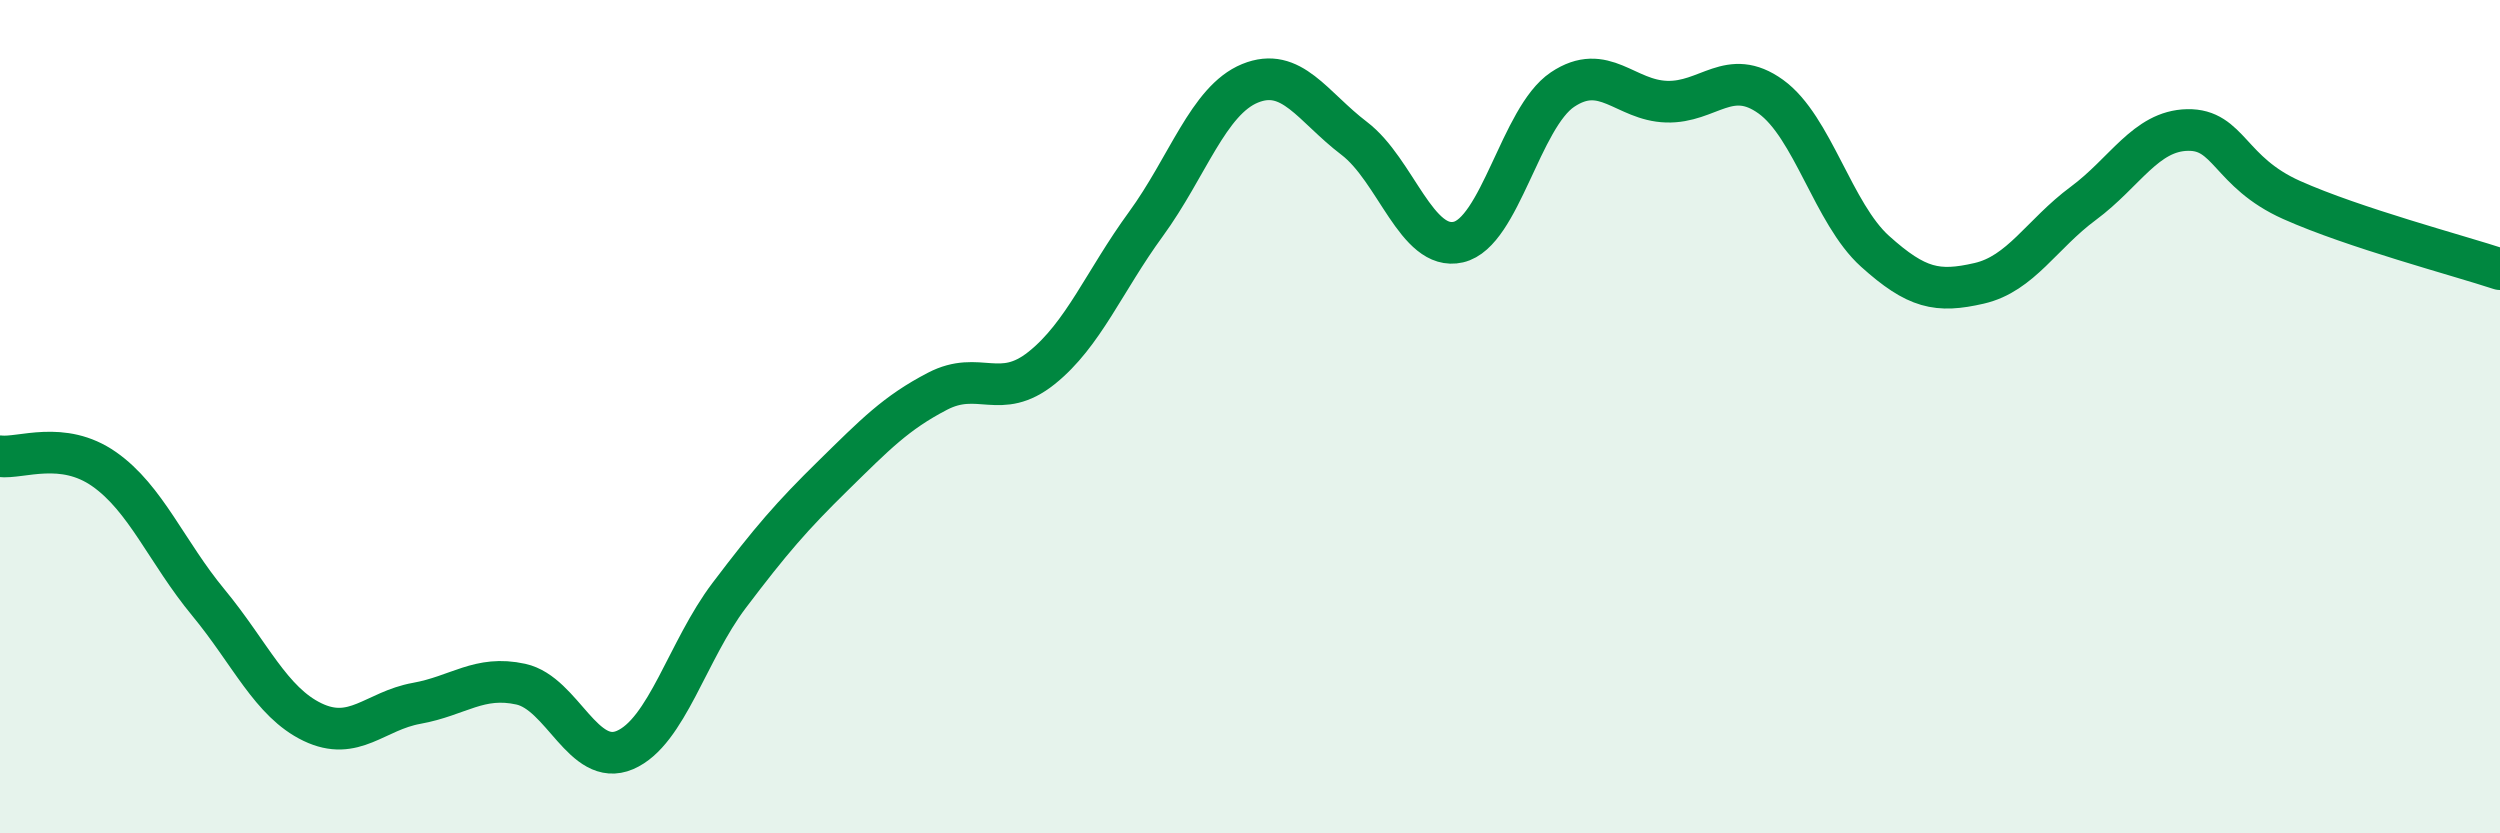 
    <svg width="60" height="20" viewBox="0 0 60 20" xmlns="http://www.w3.org/2000/svg">
      <path
        d="M 0,10.95 C 0.5,11.01 1.5,10.56 2.5,11.26 C 3.5,11.96 4,13.25 5,14.46 C 6,15.67 6.5,16.85 7.5,17.33 C 8.5,17.81 9,17.06 10,16.88 C 11,16.7 11.5,16.2 12.5,16.42 C 13.5,16.64 14,18.43 15,18 C 16,17.57 16.5,15.61 17.5,14.29 C 18.5,12.97 19,12.39 20,11.41 C 21,10.43 21.5,9.91 22.5,9.39 C 23.5,8.87 24,9.63 25,8.83 C 26,8.03 26.5,6.75 27.5,5.38 C 28.5,4.01 29,2.41 30,2 C 31,1.59 31.5,2.56 32.5,3.32 C 33.5,4.08 34,6.04 35,5.81 C 36,5.58 36.5,2.82 37.5,2.15 C 38.5,1.48 39,2.41 40,2.44 C 41,2.47 41.5,1.6 42.5,2.32 C 43.5,3.04 44,5.13 45,6.03 C 46,6.93 46.5,7.03 47.5,6.8 C 48.5,6.57 49,5.62 50,4.88 C 51,4.14 51.5,3.14 52.5,3.12 C 53.5,3.1 53.5,4.13 55,4.8 C 56.5,5.47 59,6.13 60,6.46L60 20L0 20Z"
        fill="#008740"
        opacity="0.1"
        stroke-linecap="round"
        stroke-linejoin="round"
      />
      <path
        d="M 0,10.95 C 0.5,11.01 1.5,10.56 2.5,11.26 C 3.5,11.96 4,13.25 5,14.46 C 6,15.67 6.5,16.85 7.5,17.33 C 8.5,17.81 9,17.06 10,16.88 C 11,16.7 11.5,16.2 12.5,16.42 C 13.5,16.64 14,18.43 15,18 C 16,17.57 16.5,15.61 17.5,14.29 C 18.5,12.97 19,12.39 20,11.41 C 21,10.43 21.5,9.91 22.5,9.39 C 23.5,8.87 24,9.63 25,8.83 C 26,8.03 26.5,6.75 27.5,5.38 C 28.5,4.01 29,2.41 30,2 C 31,1.59 31.5,2.56 32.5,3.32 C 33.5,4.08 34,6.04 35,5.81 C 36,5.58 36.5,2.82 37.5,2.15 C 38.5,1.48 39,2.41 40,2.44 C 41,2.47 41.5,1.6 42.5,2.32 C 43.5,3.04 44,5.13 45,6.03 C 46,6.93 46.5,7.03 47.5,6.8 C 48.5,6.57 49,5.62 50,4.88 C 51,4.14 51.5,3.14 52.5,3.12 C 53.5,3.1 53.5,4.13 55,4.8 C 56.5,5.47 59,6.13 60,6.46"
        stroke="#008740"
        stroke-width="1"
        fill="none"
        stroke-linecap="round"
        stroke-linejoin="round"
      />
    </svg>
  